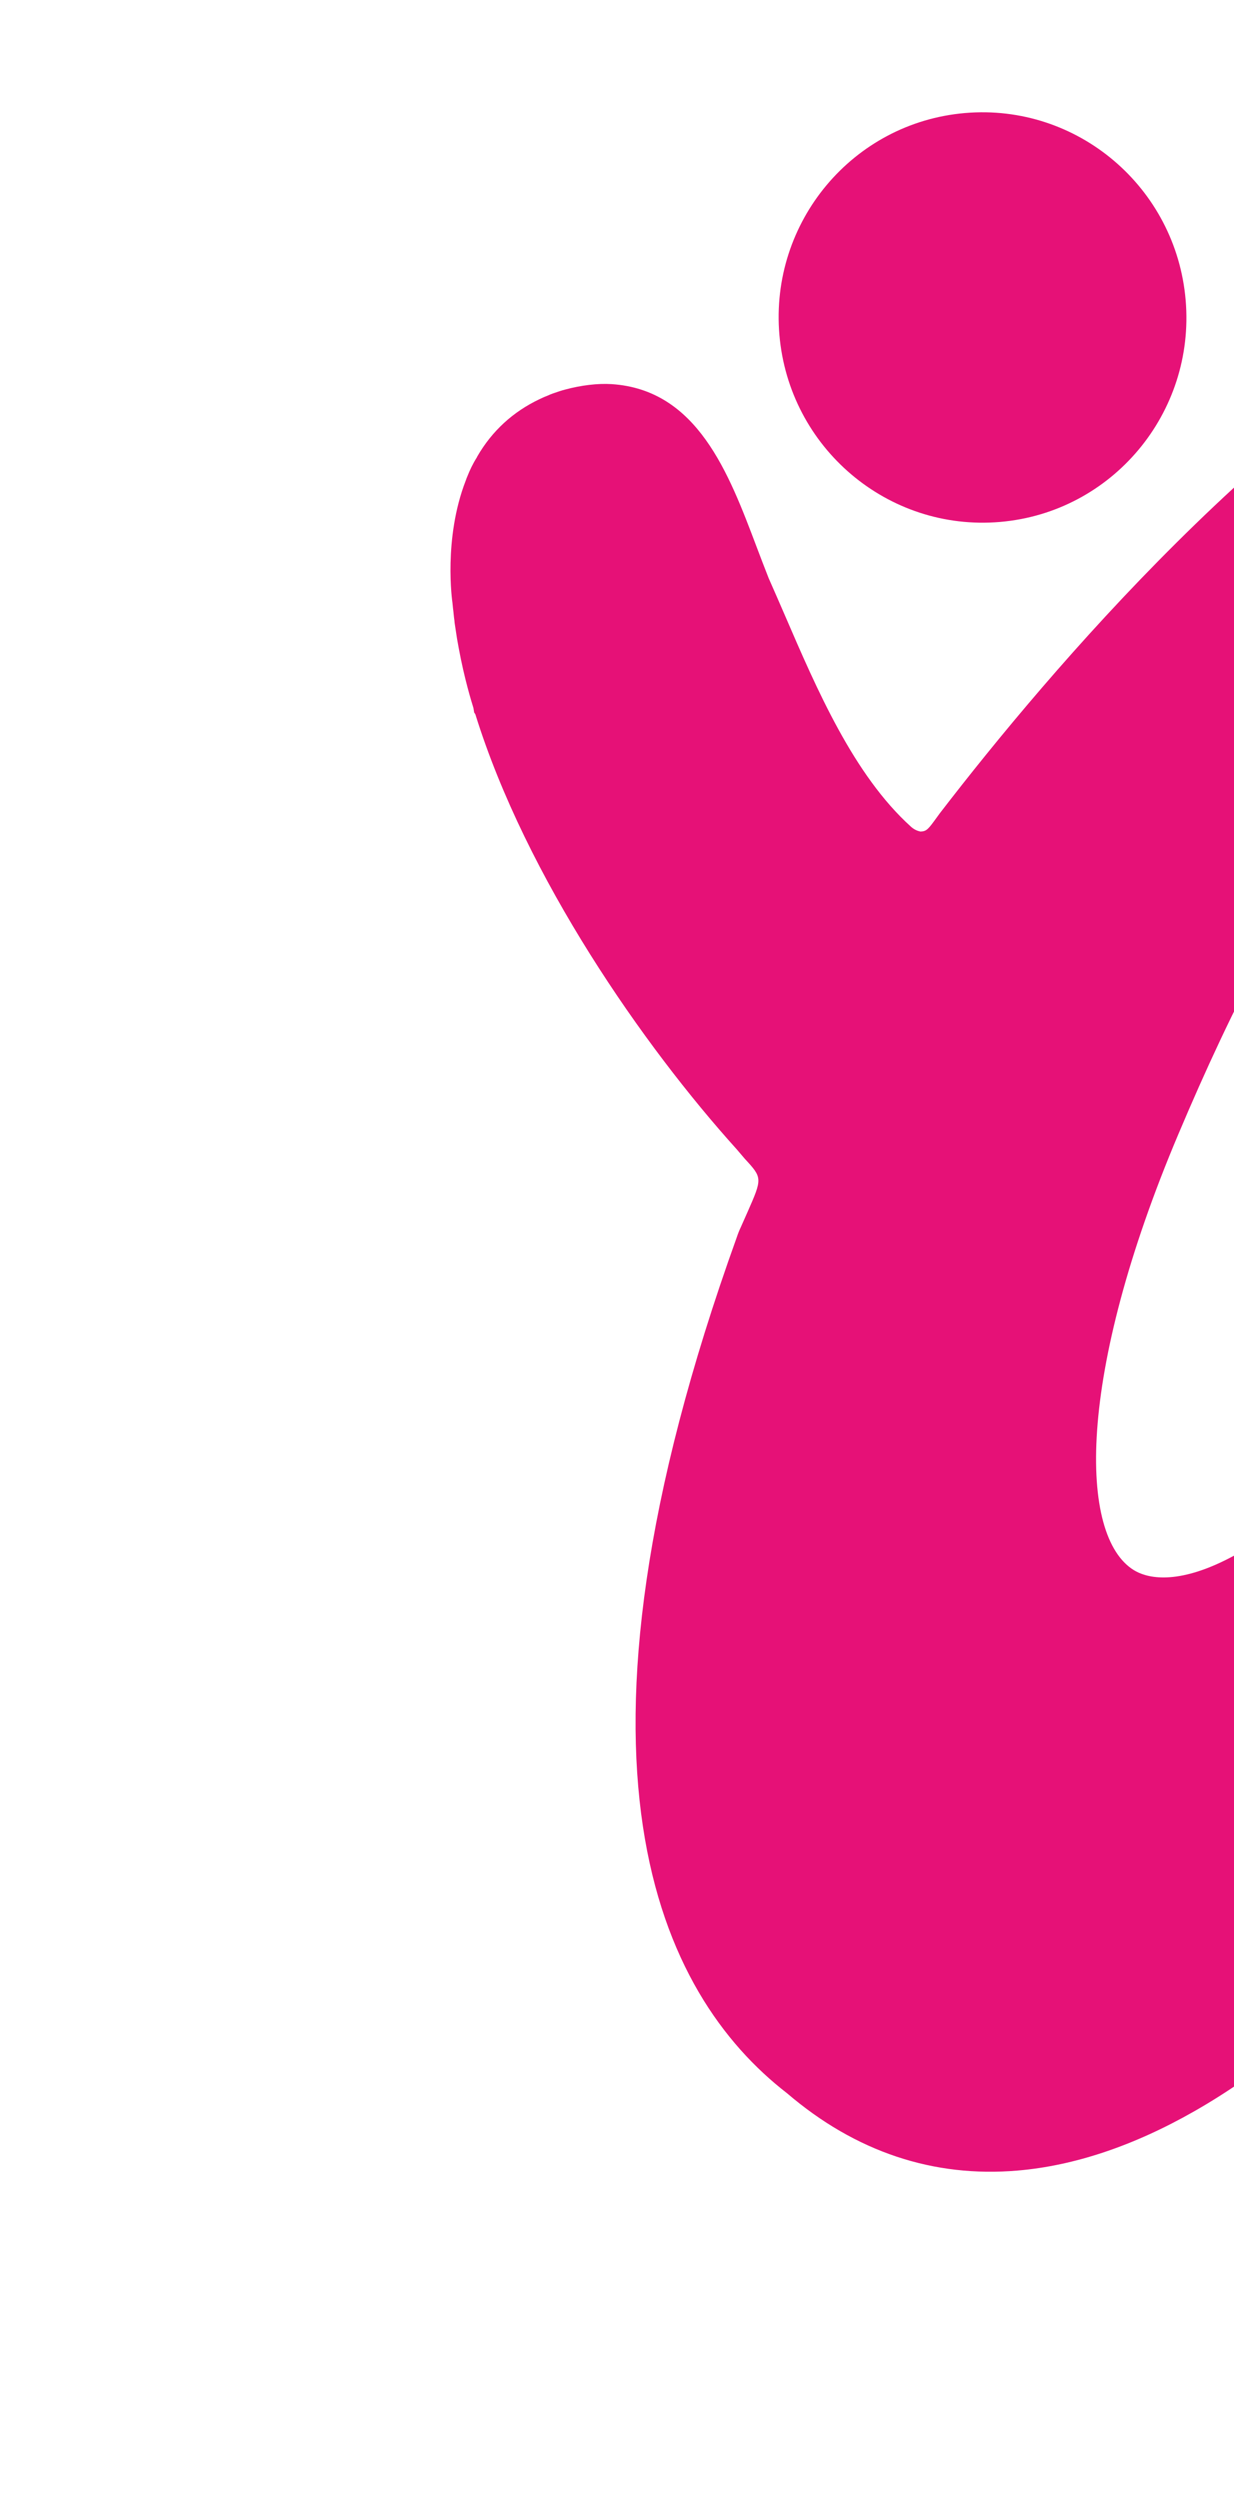 <svg width="320" height="648" viewBox="0 0 320 648" fill="none" xmlns="http://www.w3.org/2000/svg">
    <path d="M448.011 120.164C446.899 120.908 444.529 122.377 442.498 123.7C440.436 124.996 438.682 126.118 438.682 126.118C367.209 173.212 333.746 227.312 305.557 293.985C279.076 356.592 279.725 398.201 294.07 406.963C299.801 410.451 322.835 416.438 379.912 347.267L380.467 346.542C381.92 344.65 386.649 338.825 393.585 334.431C399.666 330.67 405.826 328.876 411.901 329.182C412.46 329.193 412.876 329.246 413.32 329.297C413.911 329.335 414.414 329.38 414.98 329.479L415.01 329.476L415.634 329.57C426.493 331.559 433.332 339.078 435.405 351.305C443.394 398.061 379.753 507.247 309.78 547.142C293.932 556.187 278.542 561.303 263.878 562.556C242.101 564.417 221.886 557.747 204.08 542.504C171.031 516.924 141.813 457.485 191.078 320.623C191.358 319.774 191.72 318.859 192.119 318.029C192.709 316.682 193.274 315.396 193.818 314.201C197.704 305.383 197.726 305.293 193.163 300.349L192.739 299.855L191.075 297.905C166.846 271.071 136.421 227.411 123.262 185.104L122.96 184.658L122.772 183.496C122.243 181.773 120.421 175.918 118.944 167.912L118.774 166.954C118.679 166.52 118.602 165.967 118.494 165.387C118.294 164.078 118.094 162.769 117.891 161.431L117.841 160.846C117.762 160.263 117.678 159.622 117.63 159.067L117.6 158.716C117.501 157.899 117.402 157.082 117.33 156.234C117.268 155.856 114.94 139.614 120.762 124.59L120.811 124.468C120.929 124.134 121.045 123.77 121.195 123.463C121.847 121.816 122.618 120.188 123.627 118.599L123.777 118.292C127.589 111.69 133.036 106.716 139.922 103.446C140.543 103.158 141.136 102.871 141.762 102.641C142.412 102.35 143.092 102.056 143.75 101.852C144.634 101.541 145.547 101.227 146.552 100.965C150.714 99.843 155.016 99.328 158.589 99.553C180.823 100.982 188.985 122.619 196.197 141.715C197.255 144.483 198.283 147.223 199.329 149.845C200.641 152.827 202.06 156.035 203.49 159.36C211.875 178.798 221.395 200.849 236.193 214.228C236.926 214.902 237.756 215.332 238.711 215.516C240.322 215.467 240.741 214.871 243.001 211.761L243.71 210.787C272.412 173.476 329.685 106.263 391.342 74.534L391.371 74.531C393.472 73.35 407.809 65.524 422.63 61.989C429.682 60.325 435.78 59.863 441.268 60.514C452.133 61.884 460.626 70.204 463.451 82.308C466.866 96.837 460.827 111.732 448.074 120.218L448.011 120.164Z" fill="#E61177"/>
    <path d="M259.317 135.277C288.409 132.791 309.964 107.05 307.463 77.784C304.961 48.517 279.351 26.808 250.259 29.294C221.168 31.78 199.613 57.521 202.114 86.787C204.615 116.054 230.226 137.764 259.317 135.277Z" fill="#E61177"/>
</svg>